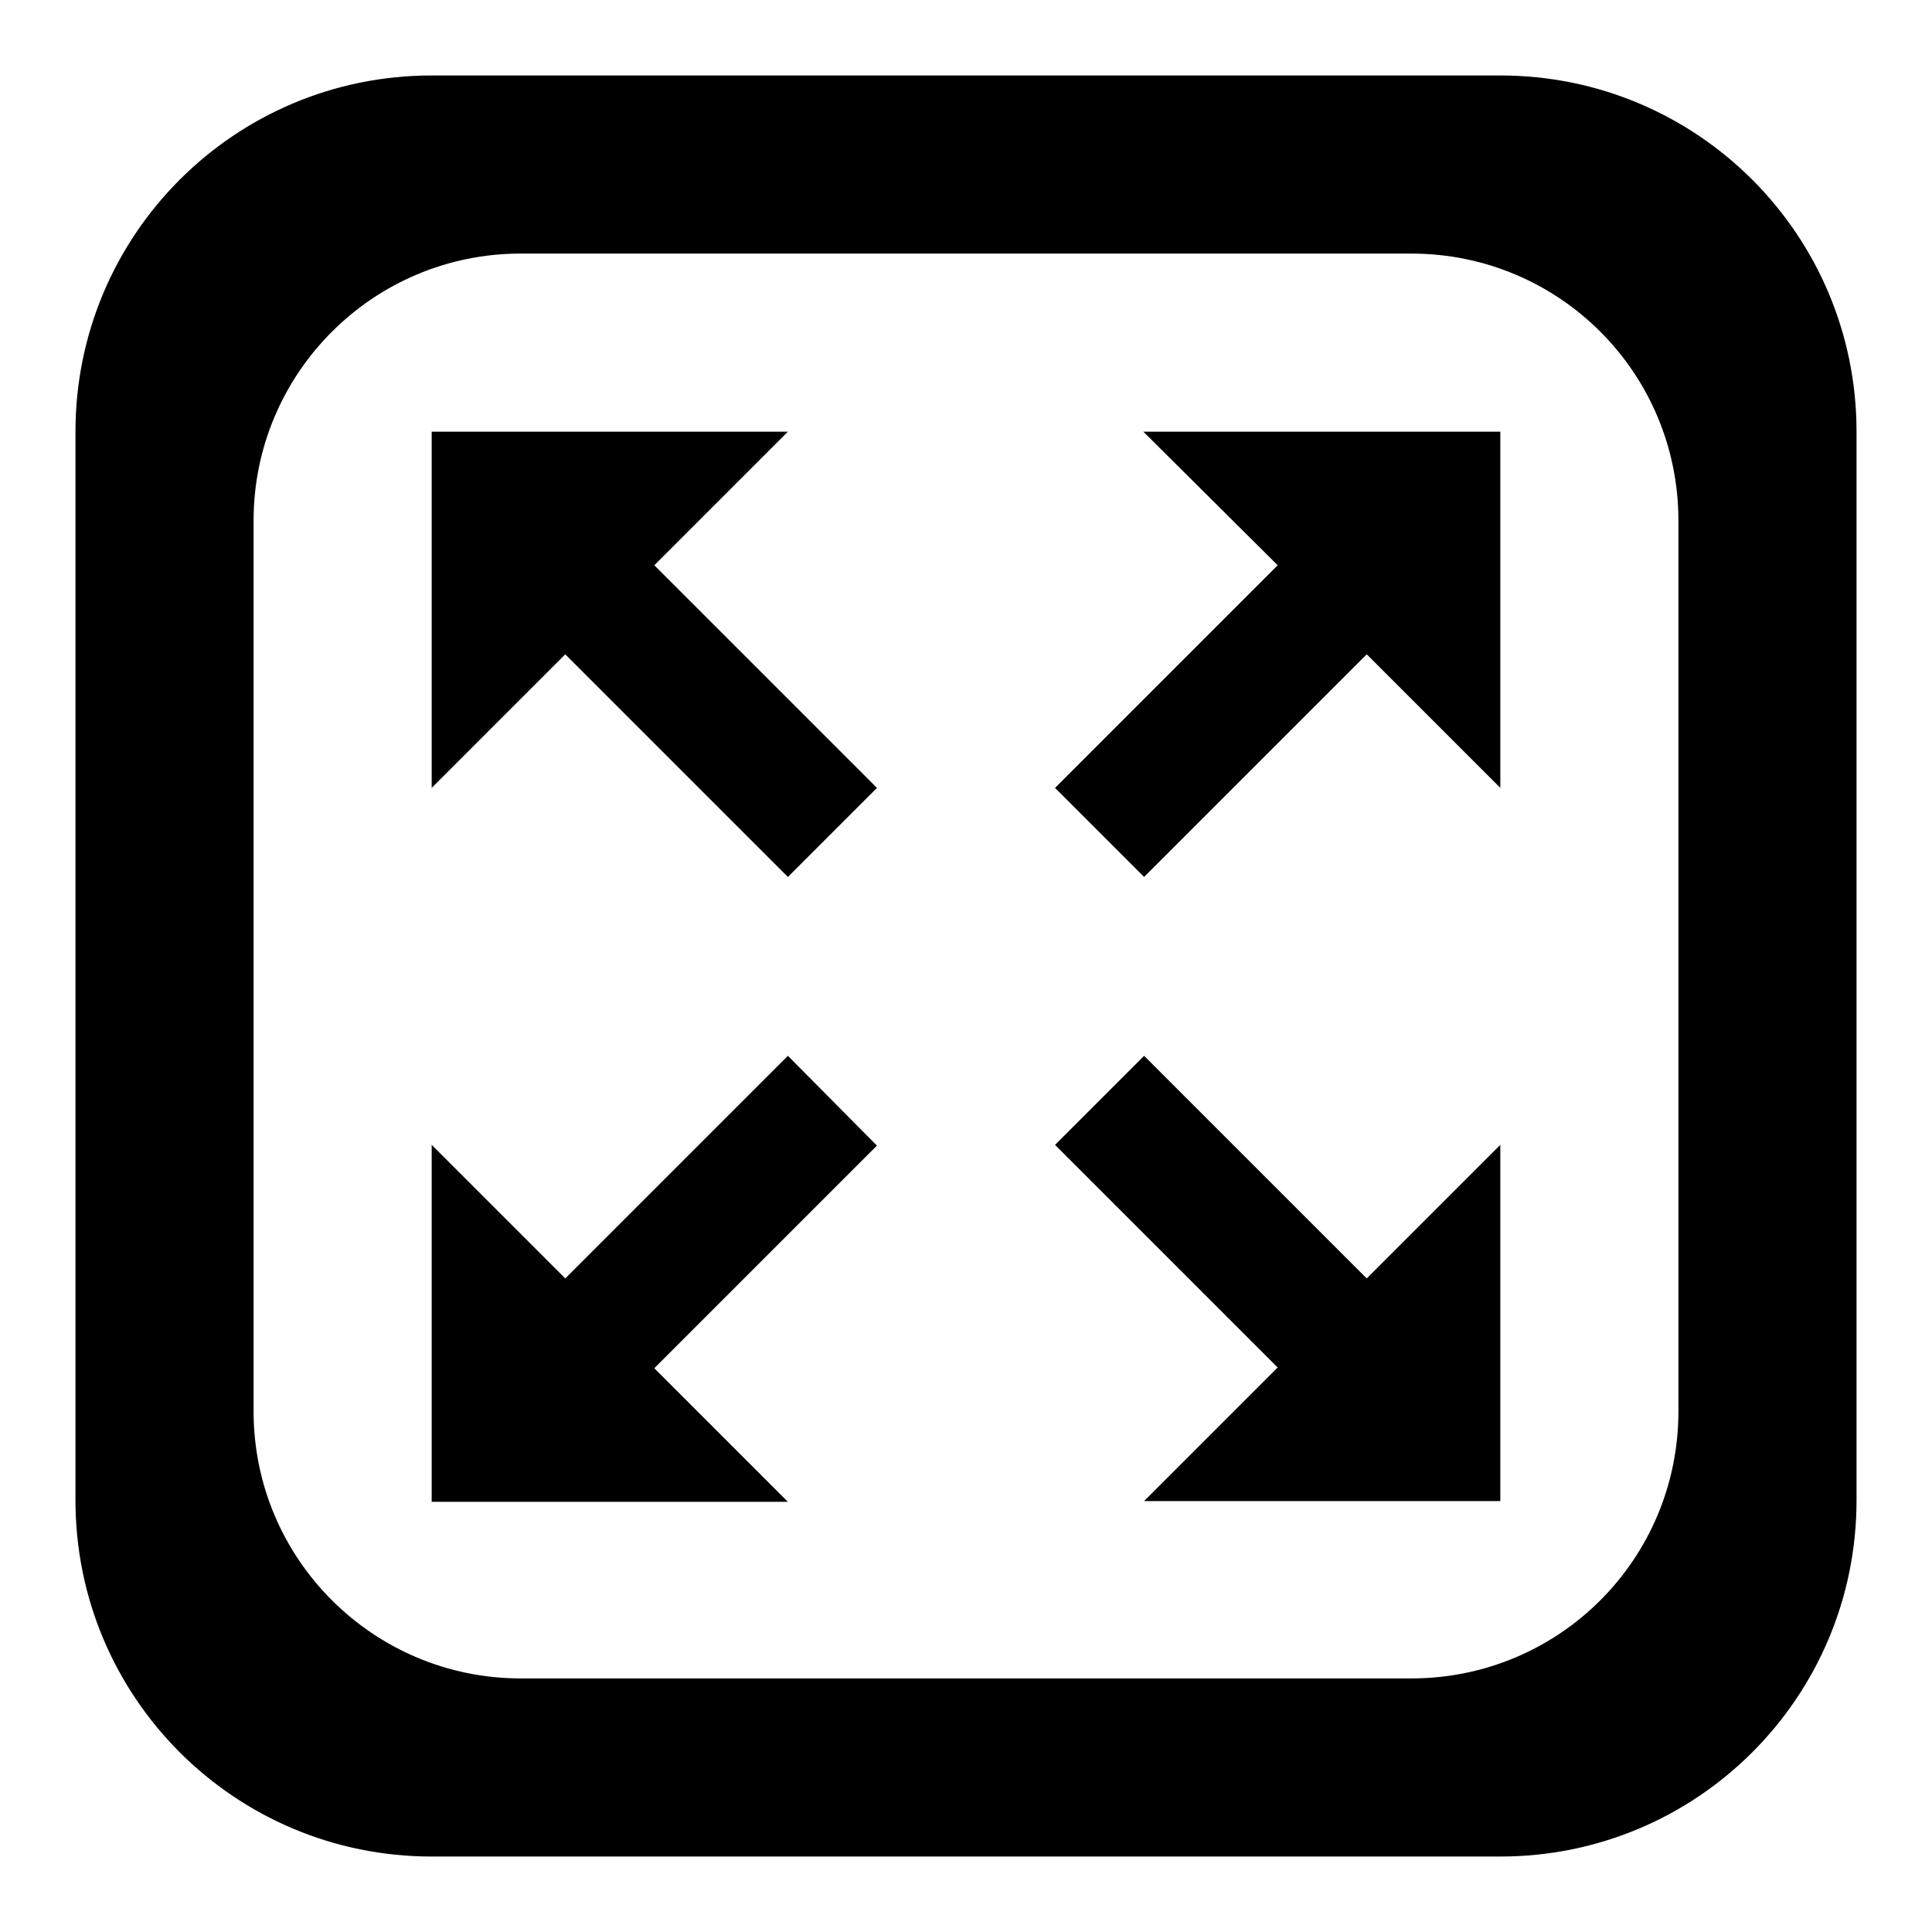 <?xml version="1.0" encoding="utf-8"?>
<!-- Svg Vector Icons : http://www.onlinewebfonts.com/icon -->
<!DOCTYPE svg PUBLIC "-//W3C//DTD SVG 1.1//EN" "http://www.w3.org/Graphics/SVG/1.1/DTD/svg11.dtd">
<svg version="1.1" xmlns="http://www.w3.org/2000/svg" xmlns:xlink="http://www.w3.org/1999/xlink" x="0px" y="0px" viewBox="0 0 256 256" enable-background="new 0 0 256 256" xml:space="preserve">
<g><g><path fill="#000000" d="M86.7,74.9l29.5,29.5l-11.8,11.8L74.9,86.7l-17.7,17.7l0-47.2l47.2,0L86.7,74.9z M104.4,139.9l-29.5,29.5l-17.7-17.7l0,47.3l47.2,0l-17.7-17.7l29.5-29.5L104.4,139.9z M151.6,139.9l-11.8,11.8l29.5,29.5l-17.7,17.7h47.2v-47.2l-17.7,17.7L151.6,139.9z M246,57.2v141.6c0,26.1-21.1,47.2-47.2,47.2H57.2C31.1,246,10,224.9,10,198.8V57.2C10,31.1,31.1,10,57.2,10h141.6C224.9,10,246,31.1,246,57.2z M222.4,69c0-19.6-15.8-35.4-35.4-35.4H69c-19.6,0-35.4,15.9-35.4,35.4v118c0,19.6,15.9,35.4,35.4,35.4h118c19.6,0,35.4-15.8,35.4-35.4L222.4,69L222.4,69z M169.3,74.9l-29.5,29.5l11.8,11.8l29.5-29.5l17.7,17.7l0-47.2l-47.3,0L169.3,74.9z"/></g></g>
</svg>